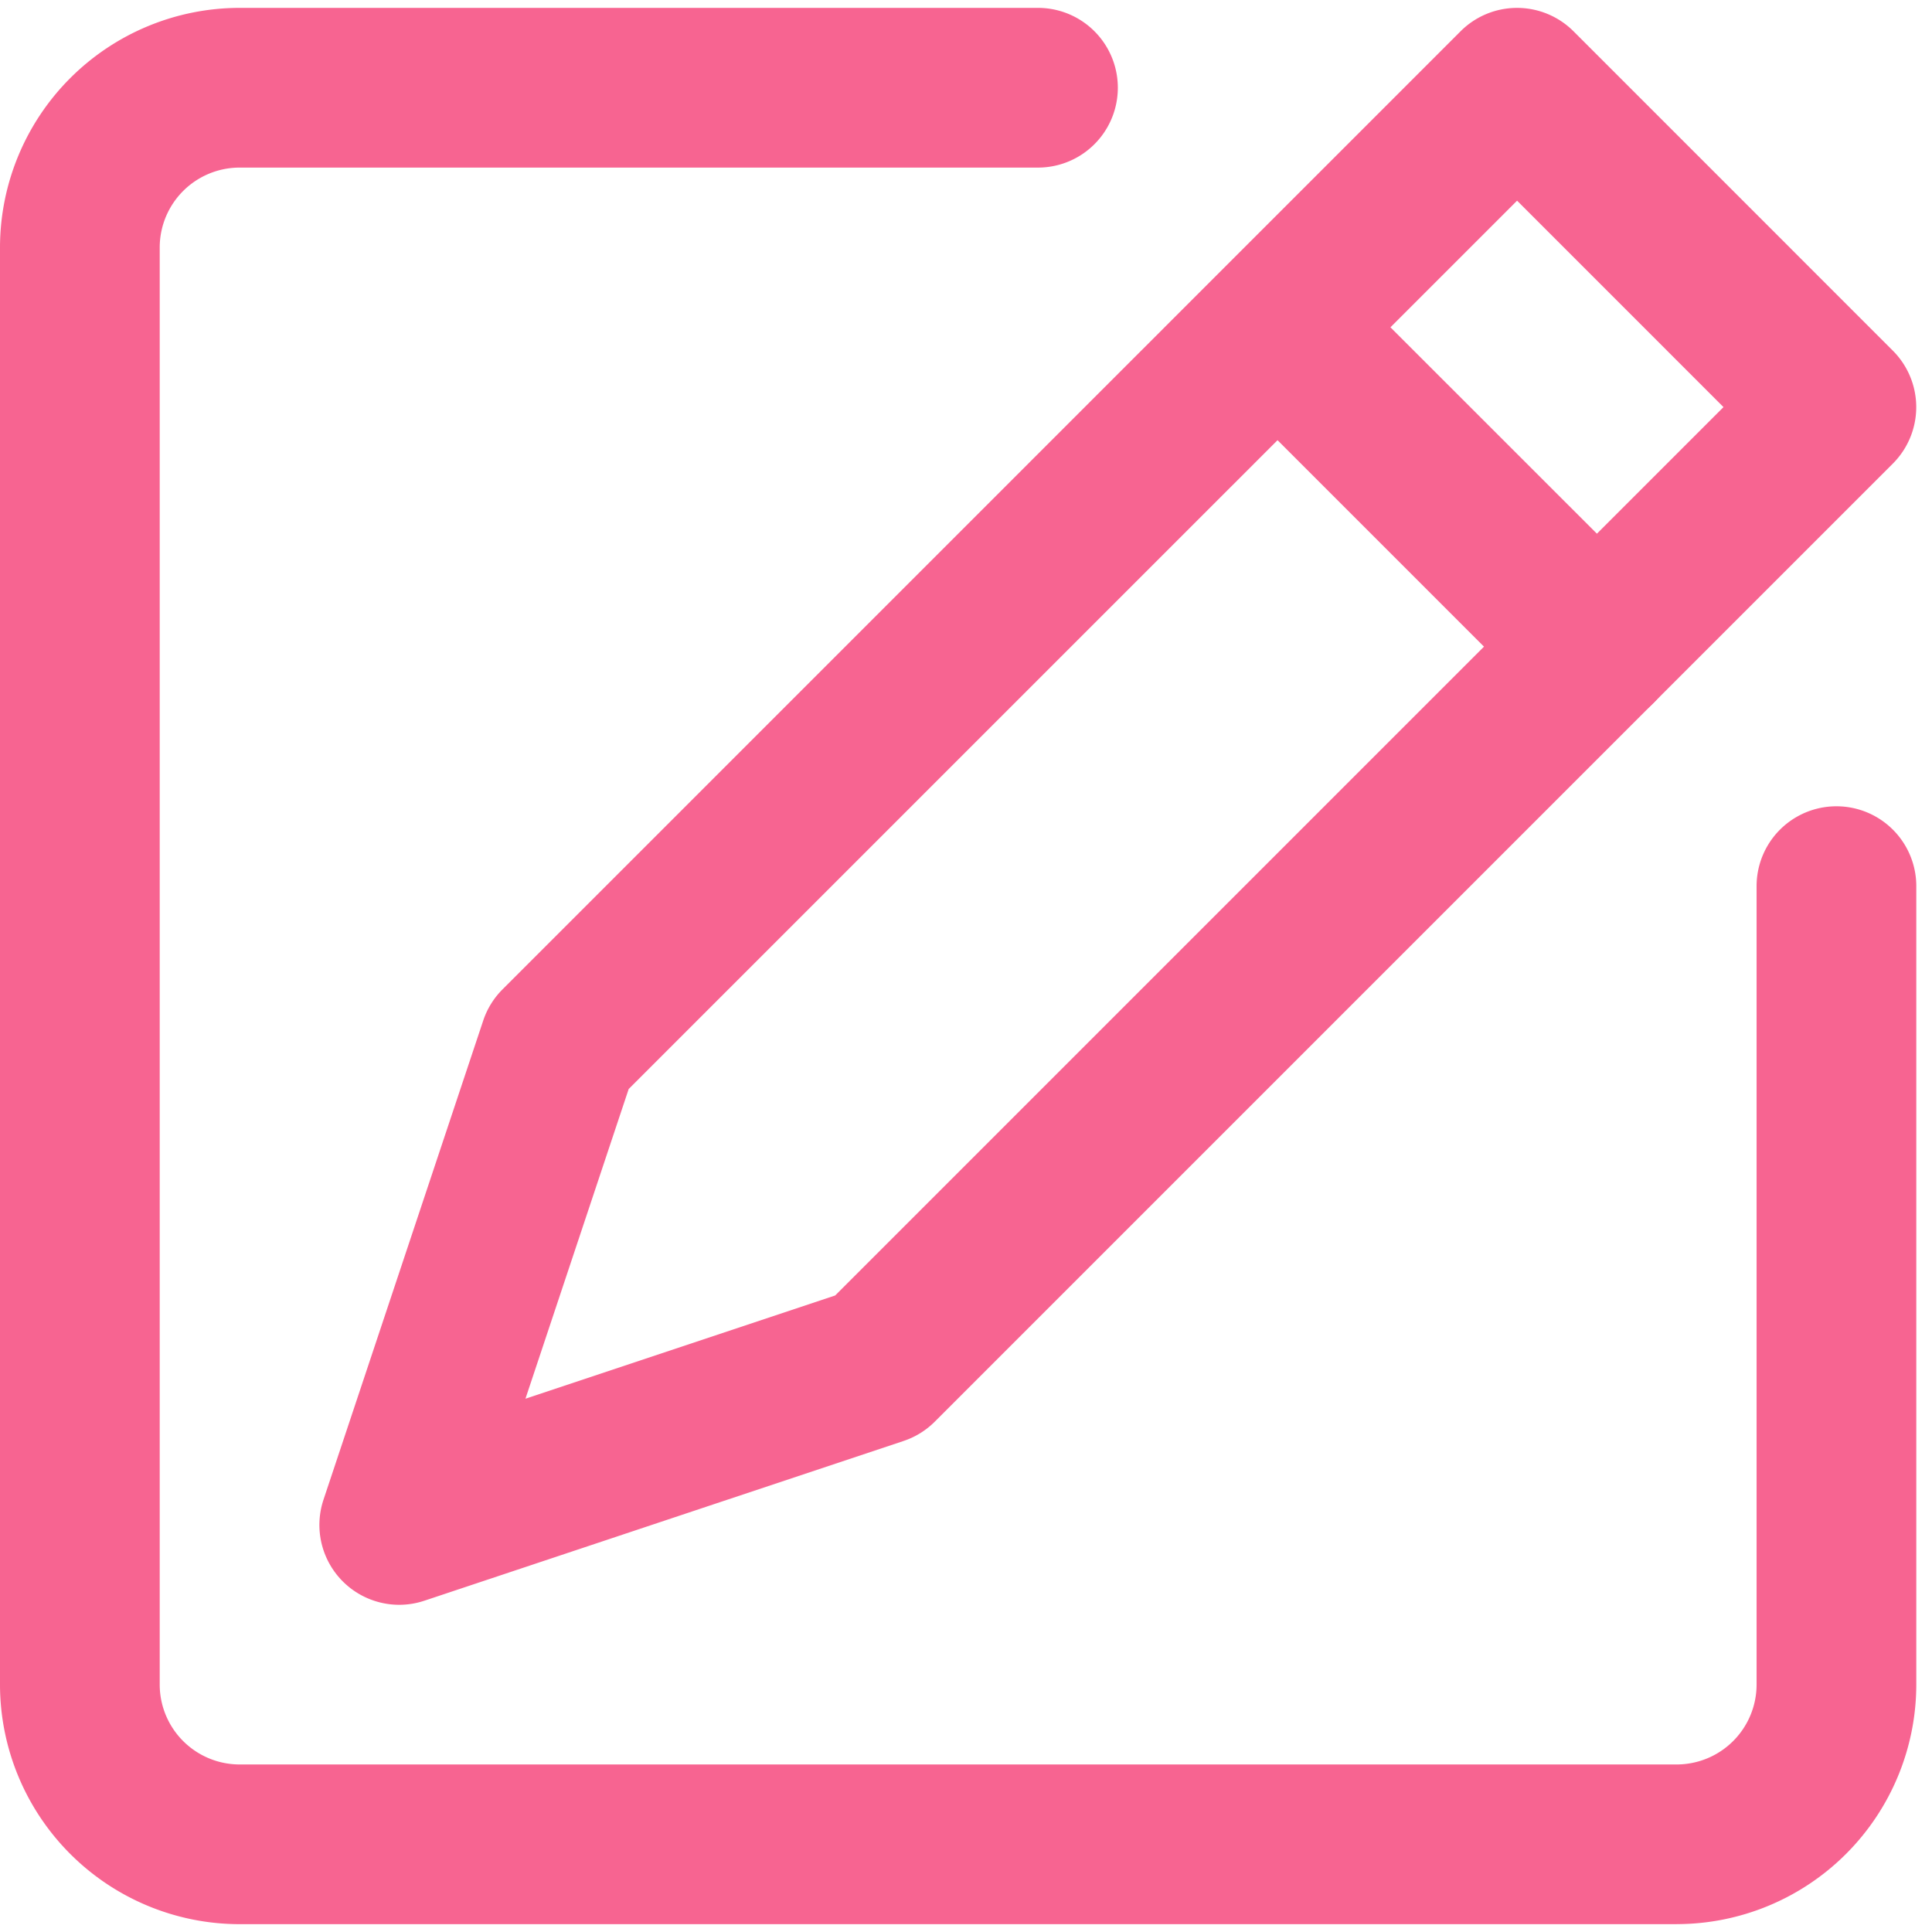 <svg xmlns="http://www.w3.org/2000/svg" xmlns:xlink="http://www.w3.org/1999/xlink" width="39" height="39" viewBox="0 0 39 39">
  <defs>
    <clipPath id="clip-path">
      <rect id="長方形_14" data-name="長方形 14" width="39" height="39" transform="translate(0 -0.159)" fill="#f76491"/>
    </clipPath>
  </defs>
  <g id="icon_blog" transform="translate(0 0.159)">
    <g id="グループ_4" data-name="グループ 4" clip-path="url(#clip-path)">
      <path id="パス_5" data-name="パス 5" d="M33.847,38.683H4.835A4.841,4.841,0,0,1,0,33.847V4.835A4.841,4.841,0,0,1,4.835,0H20.953a1.612,1.612,0,0,1,0,3.224H4.835A1.614,1.614,0,0,0,3.224,4.835V33.847a1.614,1.614,0,0,0,1.612,1.612H33.847a1.614,1.614,0,0,0,1.612-1.612V17.729a1.612,1.612,0,1,1,3.224,0V33.847a4.841,4.841,0,0,1-4.835,4.835" fill="#f76491"/>
      <path id="パス_6" data-name="パス 6" d="M37.612,32.236a1.612,1.612,0,0,1-1.529-2.121l3.224-9.671a1.609,1.609,0,0,1,.389-.63L59.037.472a1.612,1.612,0,0,1,2.279,0L67.763,6.92a1.612,1.612,0,0,1,0,2.279L48.422,28.54a1.609,1.609,0,0,1-.63.389l-9.671,3.224a1.609,1.609,0,0,1-.509.083m4.632-10.412L40.16,28.076l6.252-2.084L64.344,8.059,60.177,3.892ZM47.282,27.4h0Z" transform="translate(-29.553 0)" fill="#f76491"/>
      <path id="パス_7" data-name="パス 7" d="M143.059,36.671a1.607,1.607,0,0,1-1.14-.472l-6.447-6.447a1.612,1.612,0,0,1,2.279-2.279L144.2,33.92a1.612,1.612,0,0,1-1.14,2.751" transform="translate(-110.823 -22.165)" fill="#f76491"/>
    </g>
  </g>
</svg>
